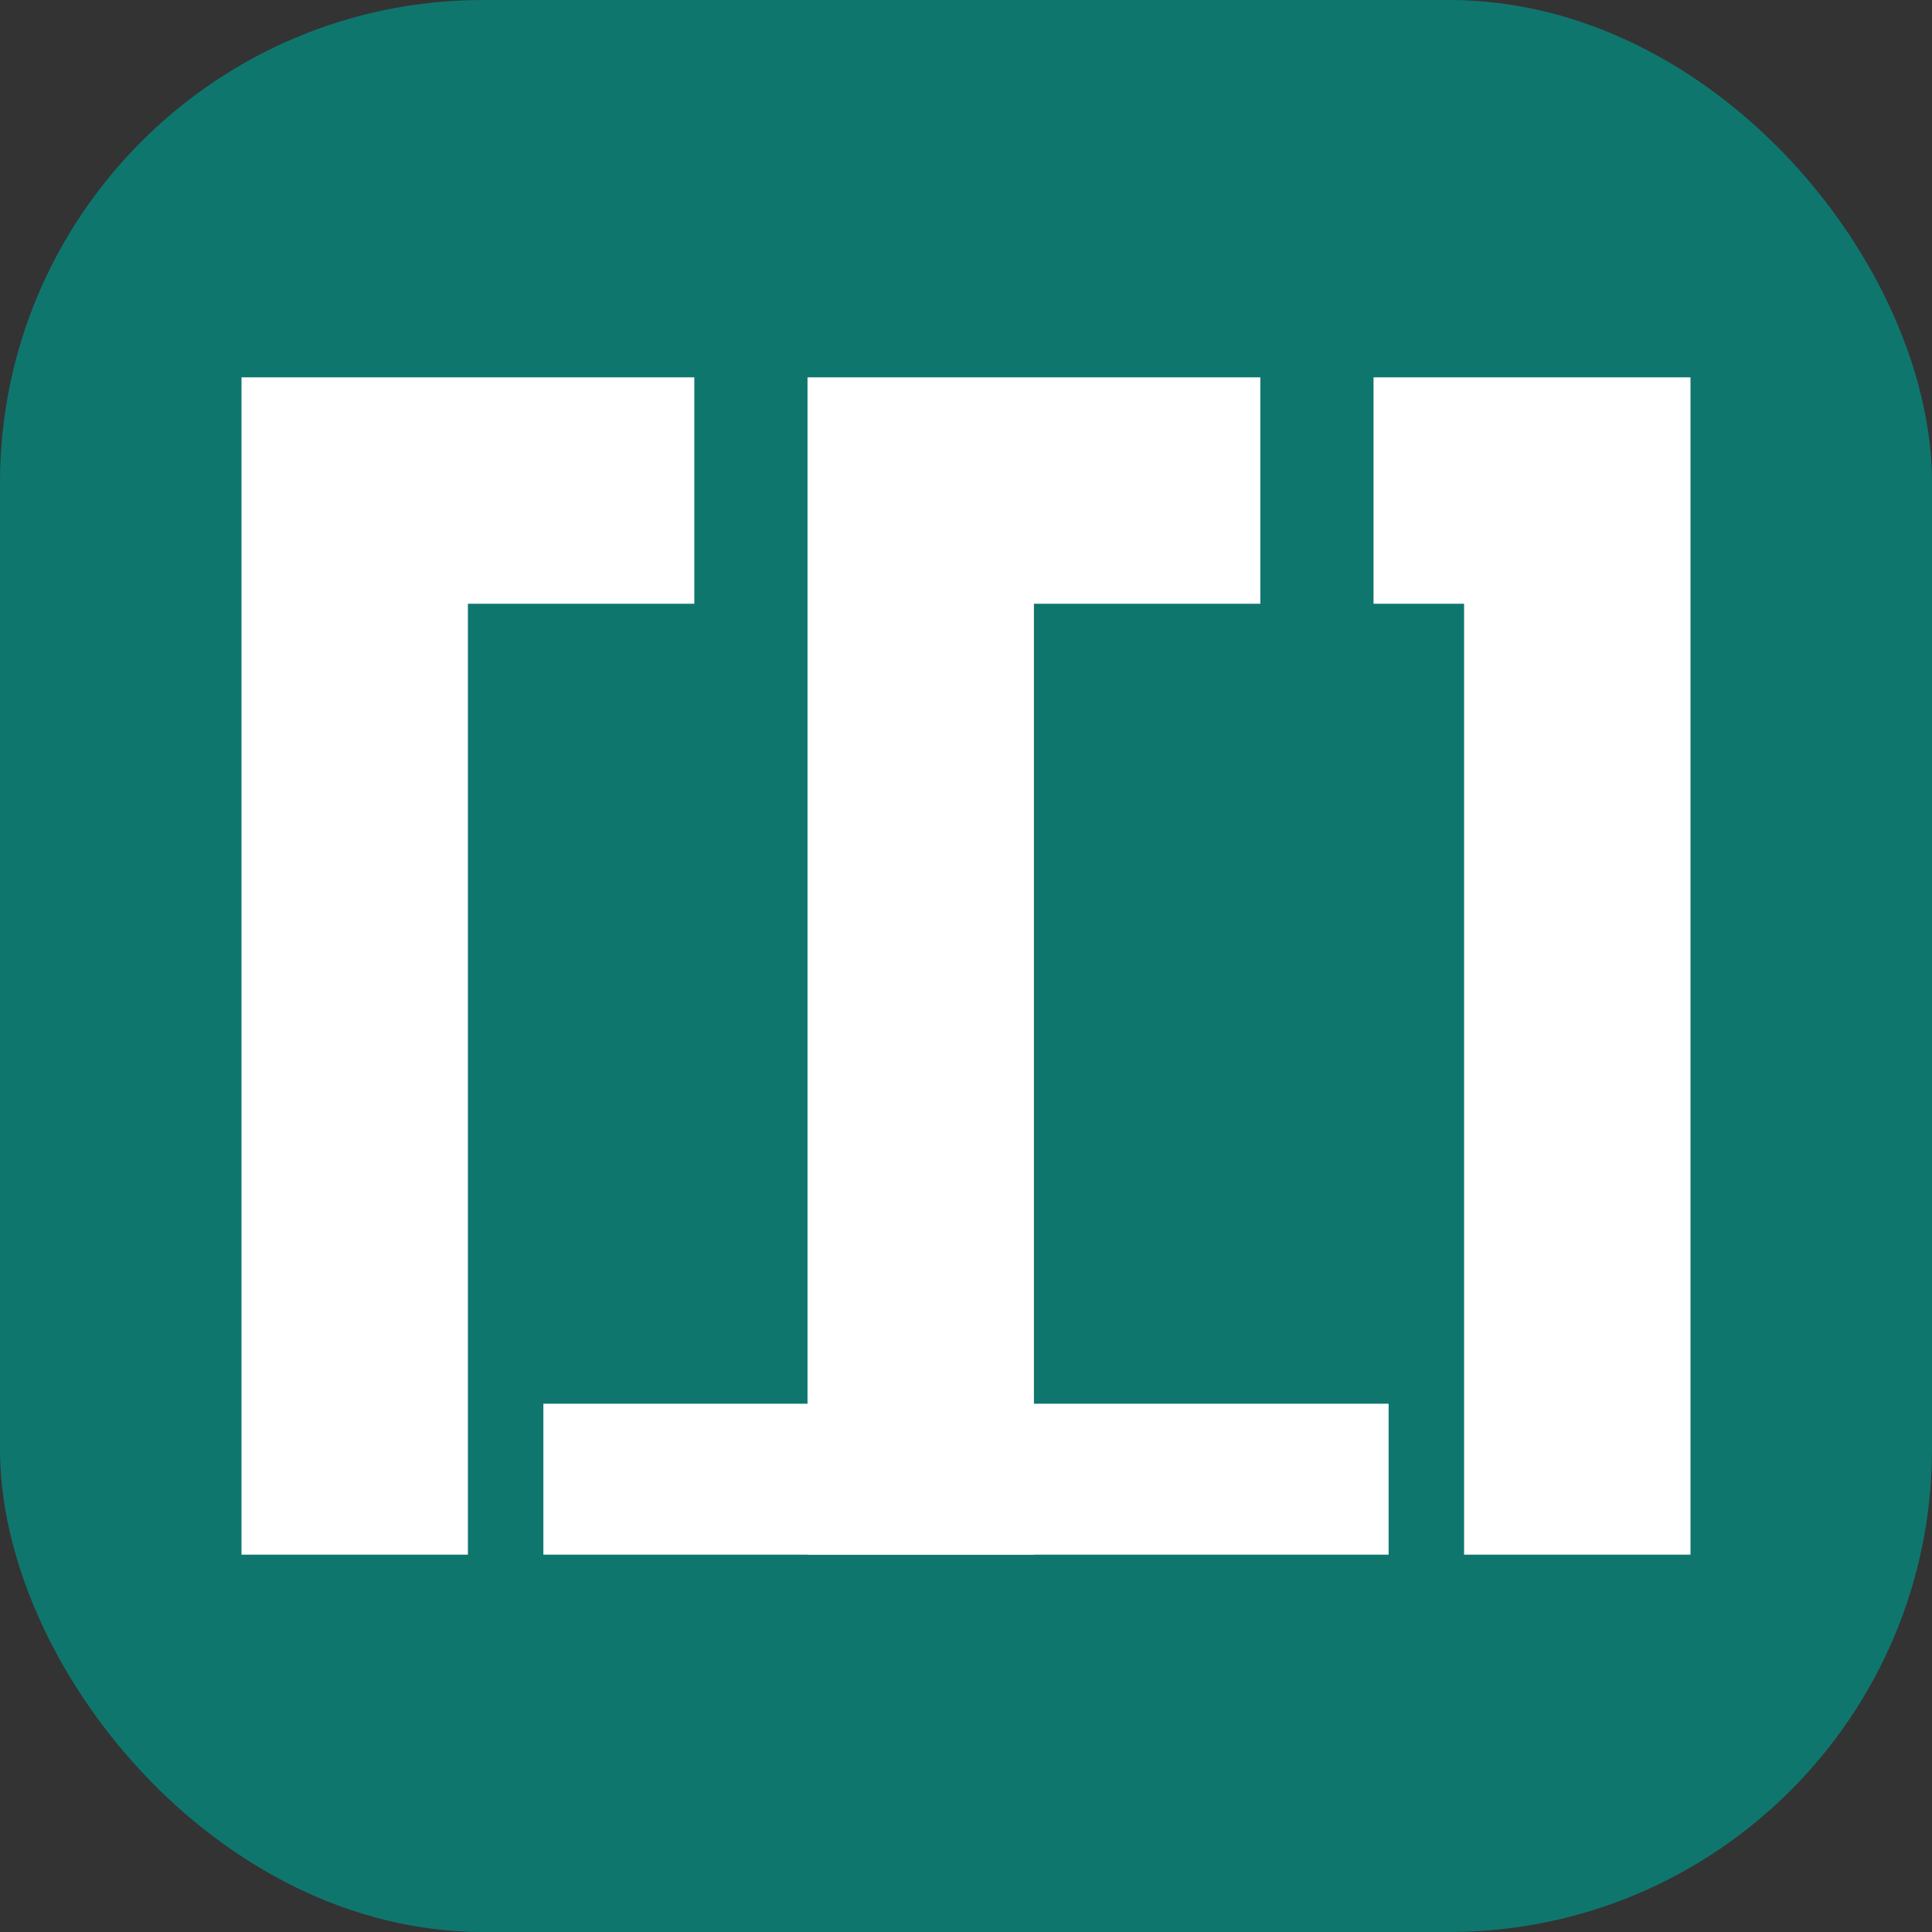 <svg xmlns="http://www.w3.org/2000/svg" width="512" height="512" viewBox="0 0 512 512" fill="none">
  <rect x="0" y="0" width="512" height="512" fill="#333333" stroke="none"/>
  <rect width="512" height="512" rx="128" fill="#0F766E" />
  <g transform="translate(64, 100)">
    <path d="M0 0H120V60H60V312H0V0Z" fill="white" />
    <path d="M150 0H270V60H210V312H150V0Z" fill="white" />
    <path d="M300 0H384V312H324V60H300V0Z" fill="white" />
  </g>
  <path d="M368 412H144V372H368V412Z" fill="white" />
</svg> 